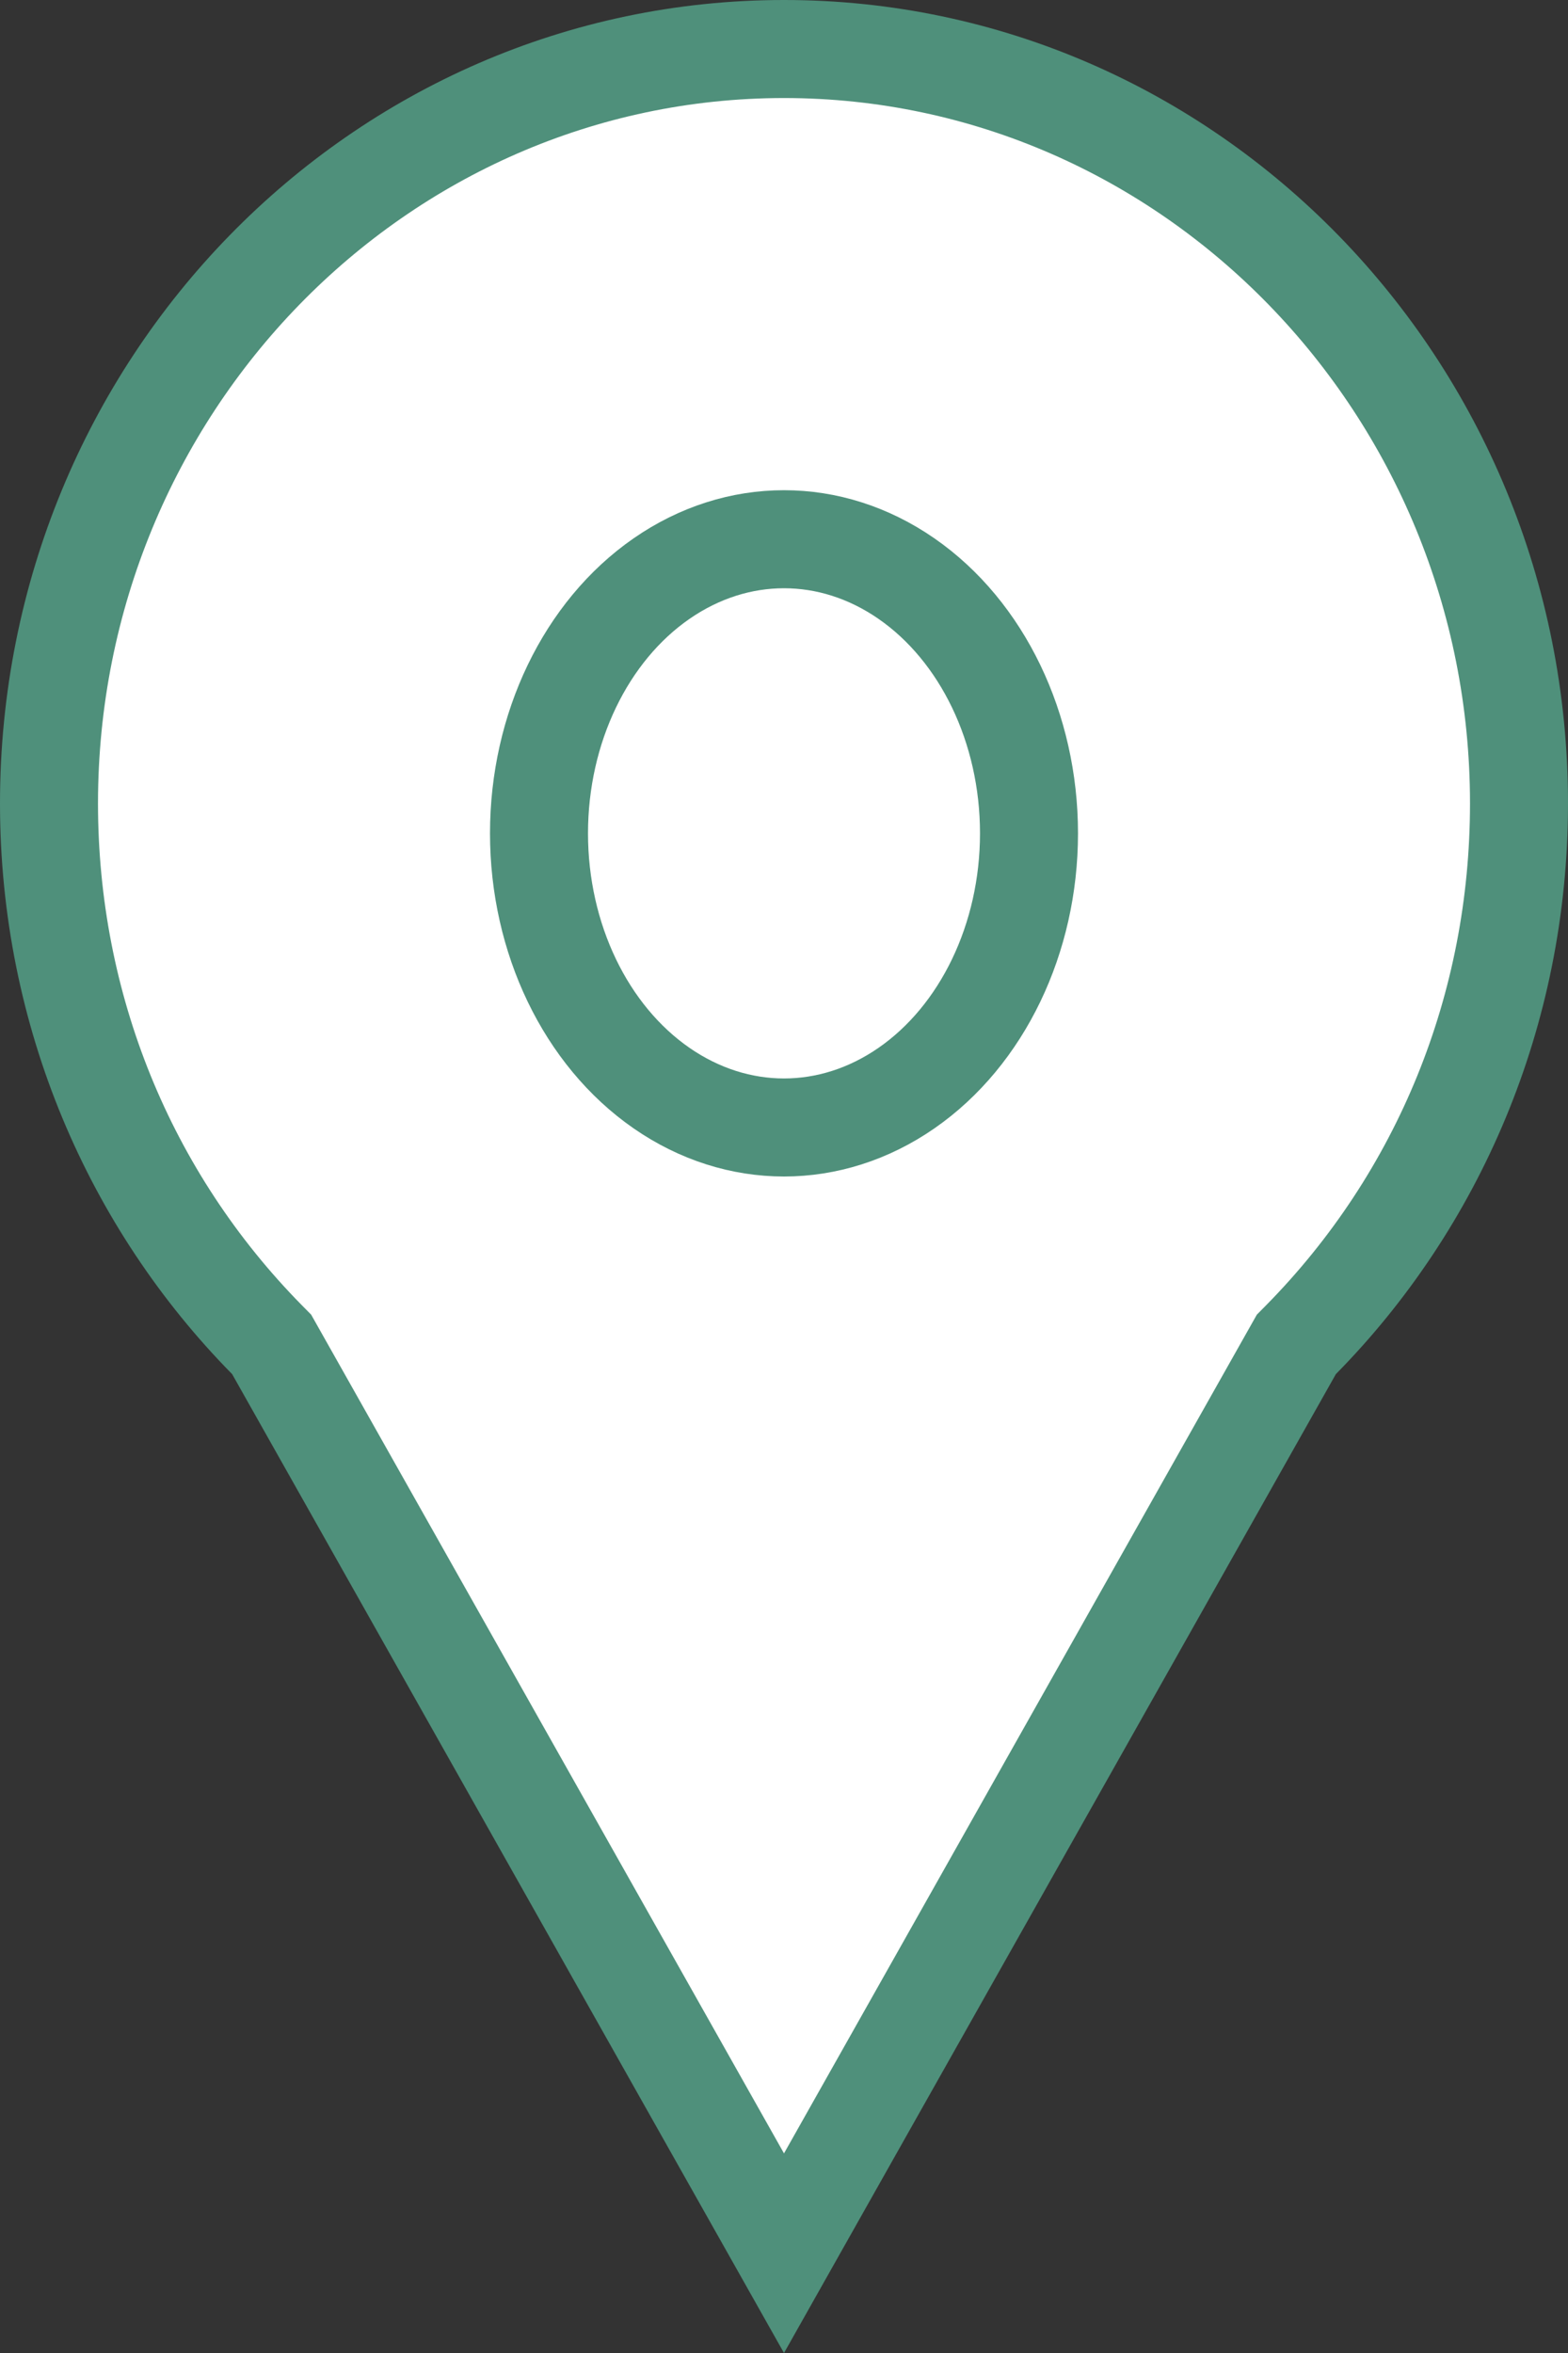 <svg xmlns="http://www.w3.org/2000/svg" width="16" height="24" viewBox="0 0 16 24">
  <rect x="0" y="0" width="16" height="24" fill="#333333" stroke="none"/>
  <g id="グループ_1420" data-name="グループ 1420" transform="translate(16.388 24.207) rotate(180)">
    <g id="合体_1" data-name="合体 1" transform="translate(0.388 0.207)" fill="#fff">
      <path d="M 8 23.5 C 3.864 23.5 0.5 20.048 0.5 15.805 C 0.5 13.734 1.29 11.792 2.725 10.335 L 2.772 10.287 L 2.804 10.23 L 8 1.018 L 13.196 10.23 L 13.228 10.287 L 13.275 10.335 C 14.71 11.792 15.5 13.734 15.5 15.805 C 15.5 20.048 12.136 23.5 8 23.5 Z" stroke="none"/>
      <path d="M 8 23 C 11.86 23 15 19.772 15 15.805 C 15 13.866 14.261 12.048 12.919 10.686 L 12.825 10.591 L 8 2.036 L 3.175 10.591 L 3.081 10.686 C 1.739 12.048 1 13.866 1 15.805 C 1 19.772 4.14 23 8 23 M 8 24 C 3.582 24 0 20.331 0 15.805 C 0 13.529 0.906 11.469 2.369 9.984 L 8 -1.77635683940025e-15 L 13.631 9.984 C 15.094 11.469 16 13.529 16 15.805 C 16 20.331 12.418 24 8 24 Z" stroke="none" fill="#4f907b"/>
    </g>
    <g id="楕円形_4" data-name="楕円形 4" transform="translate(5.388 12.207)" fill="#fff" stroke="#4f907b" stroke-width="1">
      <ellipse cx="3" cy="3.5" rx="3" ry="3.5" stroke="none"/>
      <ellipse cx="3" cy="3.5" rx="2.5" ry="3" fill="none"/>
    </g>
  </g>
</svg>
